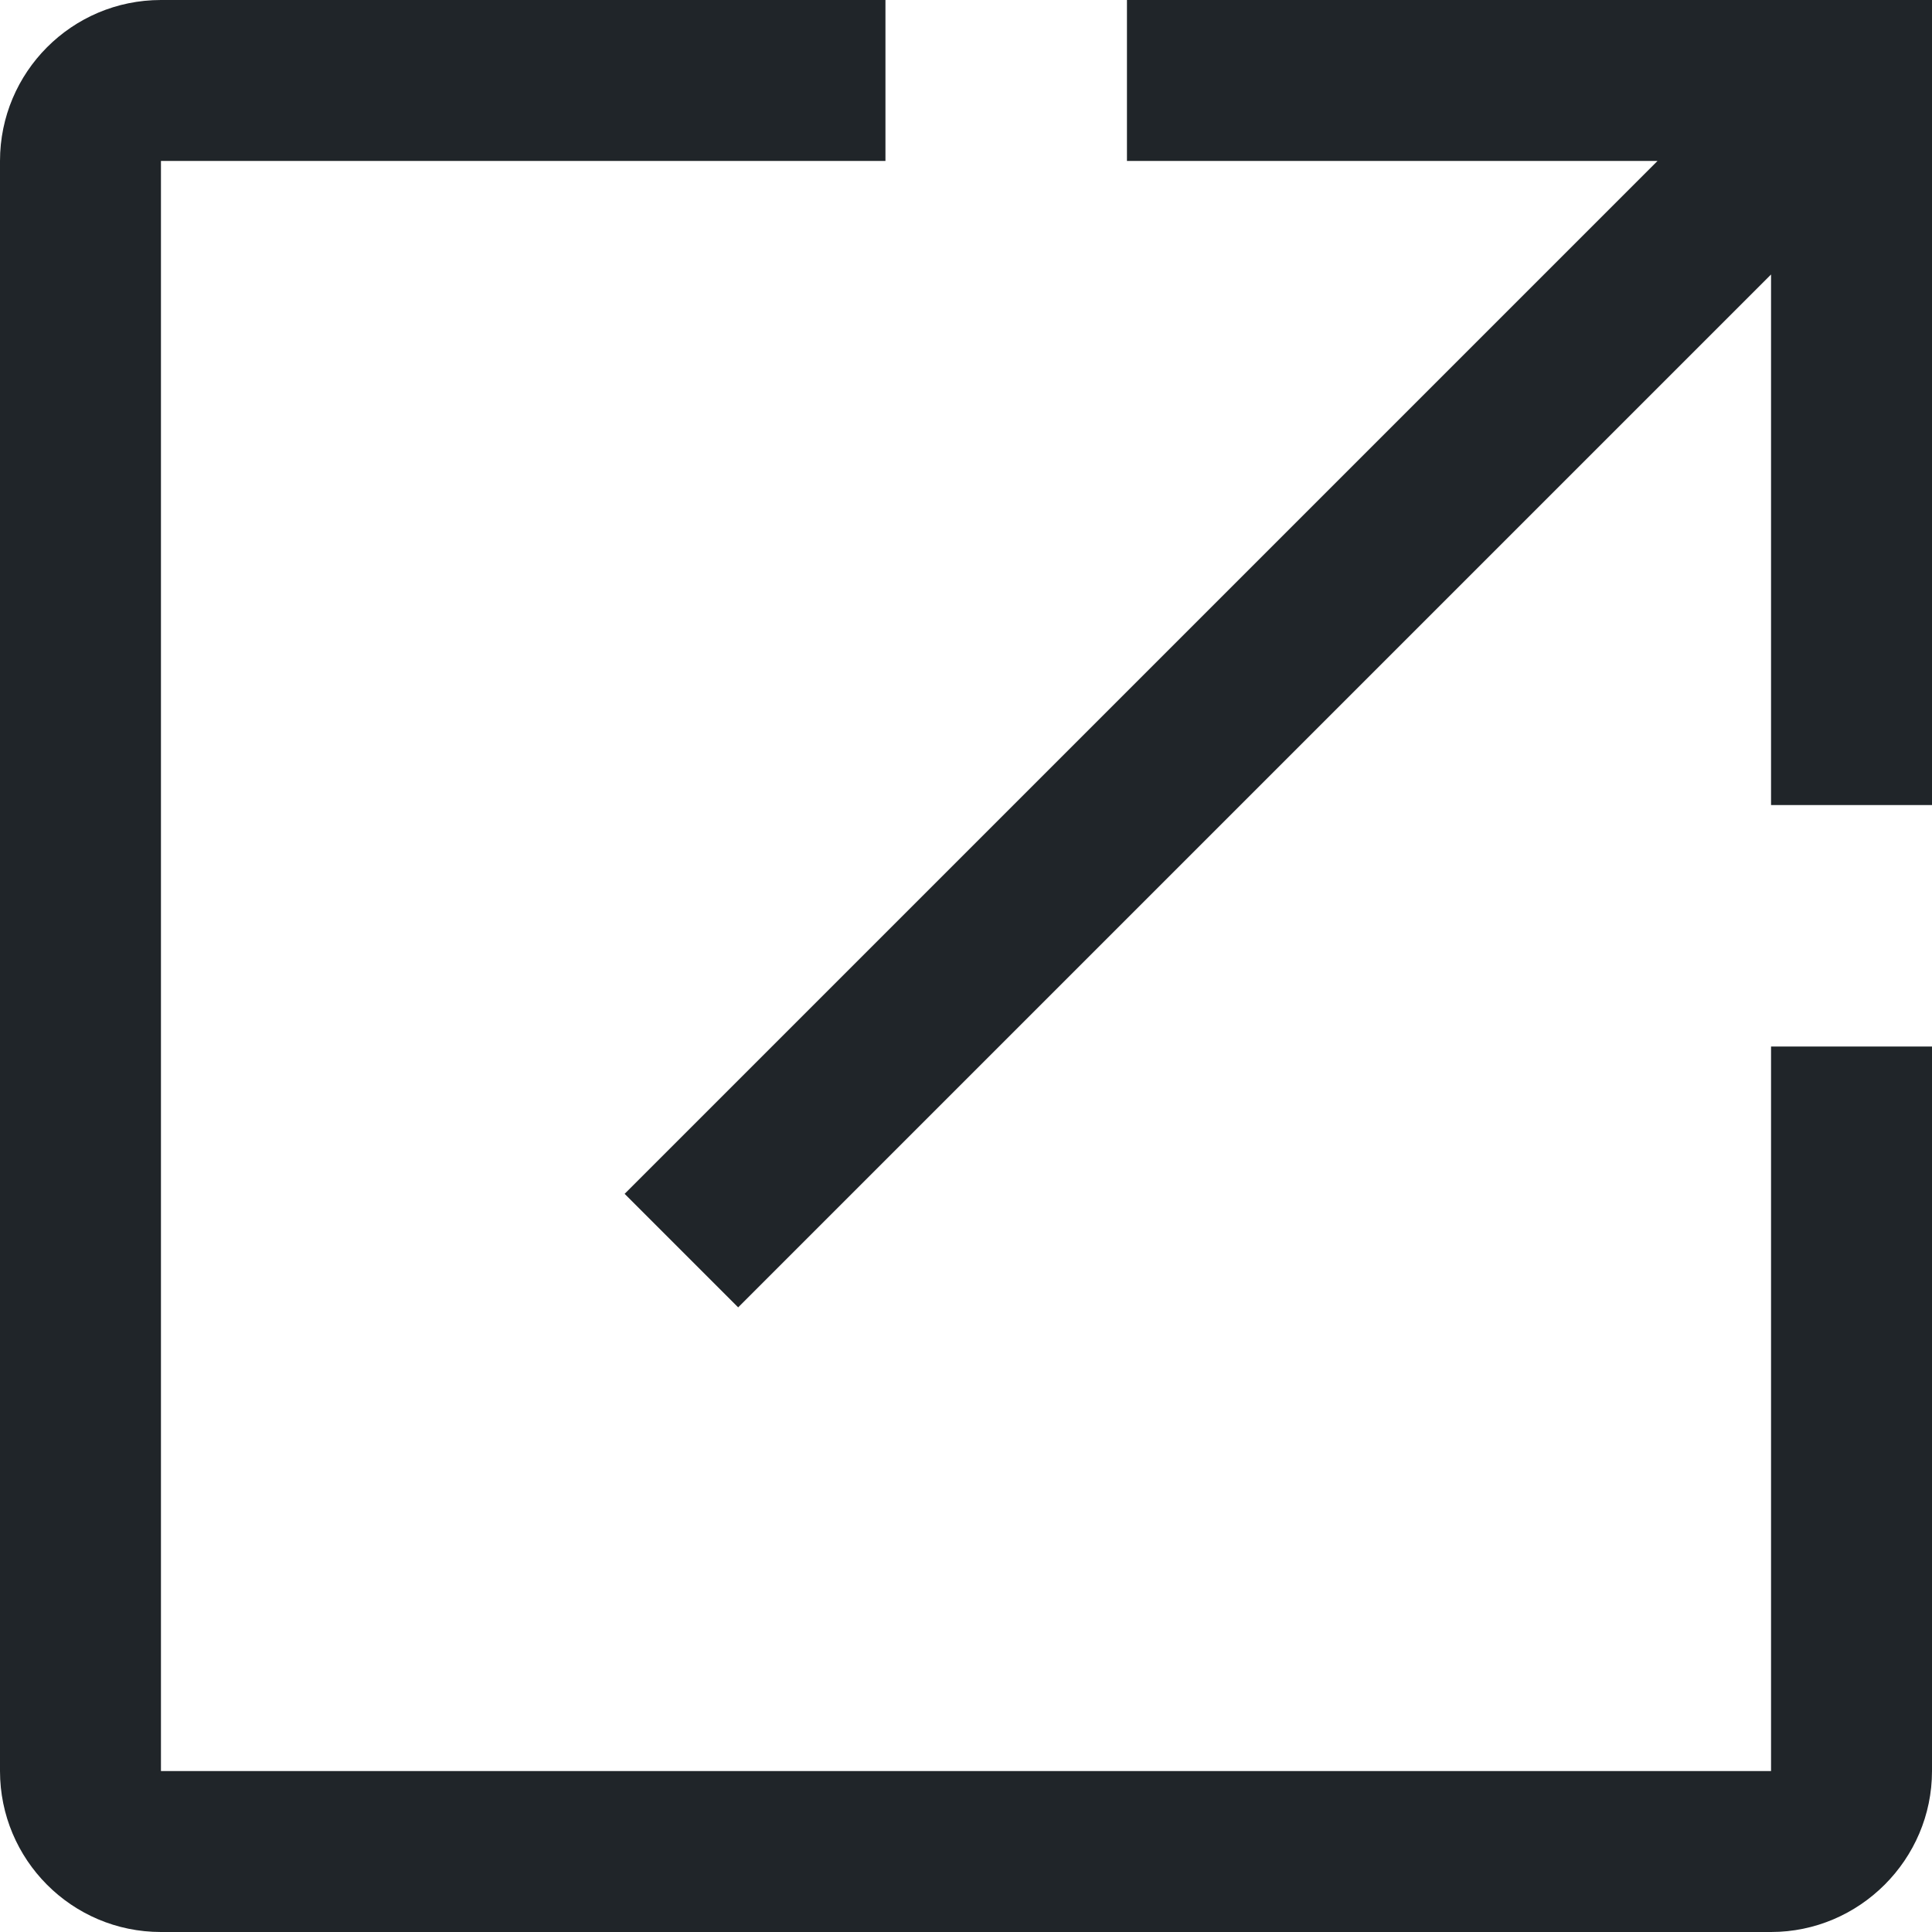 <svg xmlns="http://www.w3.org/2000/svg" width="13" height="13" viewBox="0 0 13 13">
    <g fill="none" fill-rule="evenodd">
        <g>
            <g>
                <path d="M0 0L13 0 13 13 0 13z" transform="translate(-688 -851) translate(688 851)"/>
                <path fill="#202529" d="M11.917 11.917H1.083V1.083h4.875V0H1.083C.483 0 0 .487 0 1.083v10.834C0 12.512.482 13 1.083 13h10.834c.595 0 1.083-.488 1.083-1.083V7.042h-1.083v4.875zM7.583 0v1.083h3.57l-6.95 6.95.764.764 6.95-6.95v3.57H13V0H7.583z" transform="translate(-688 -851) translate(688 851)"/>
            </g>
        </g>
    </g>
</svg>
